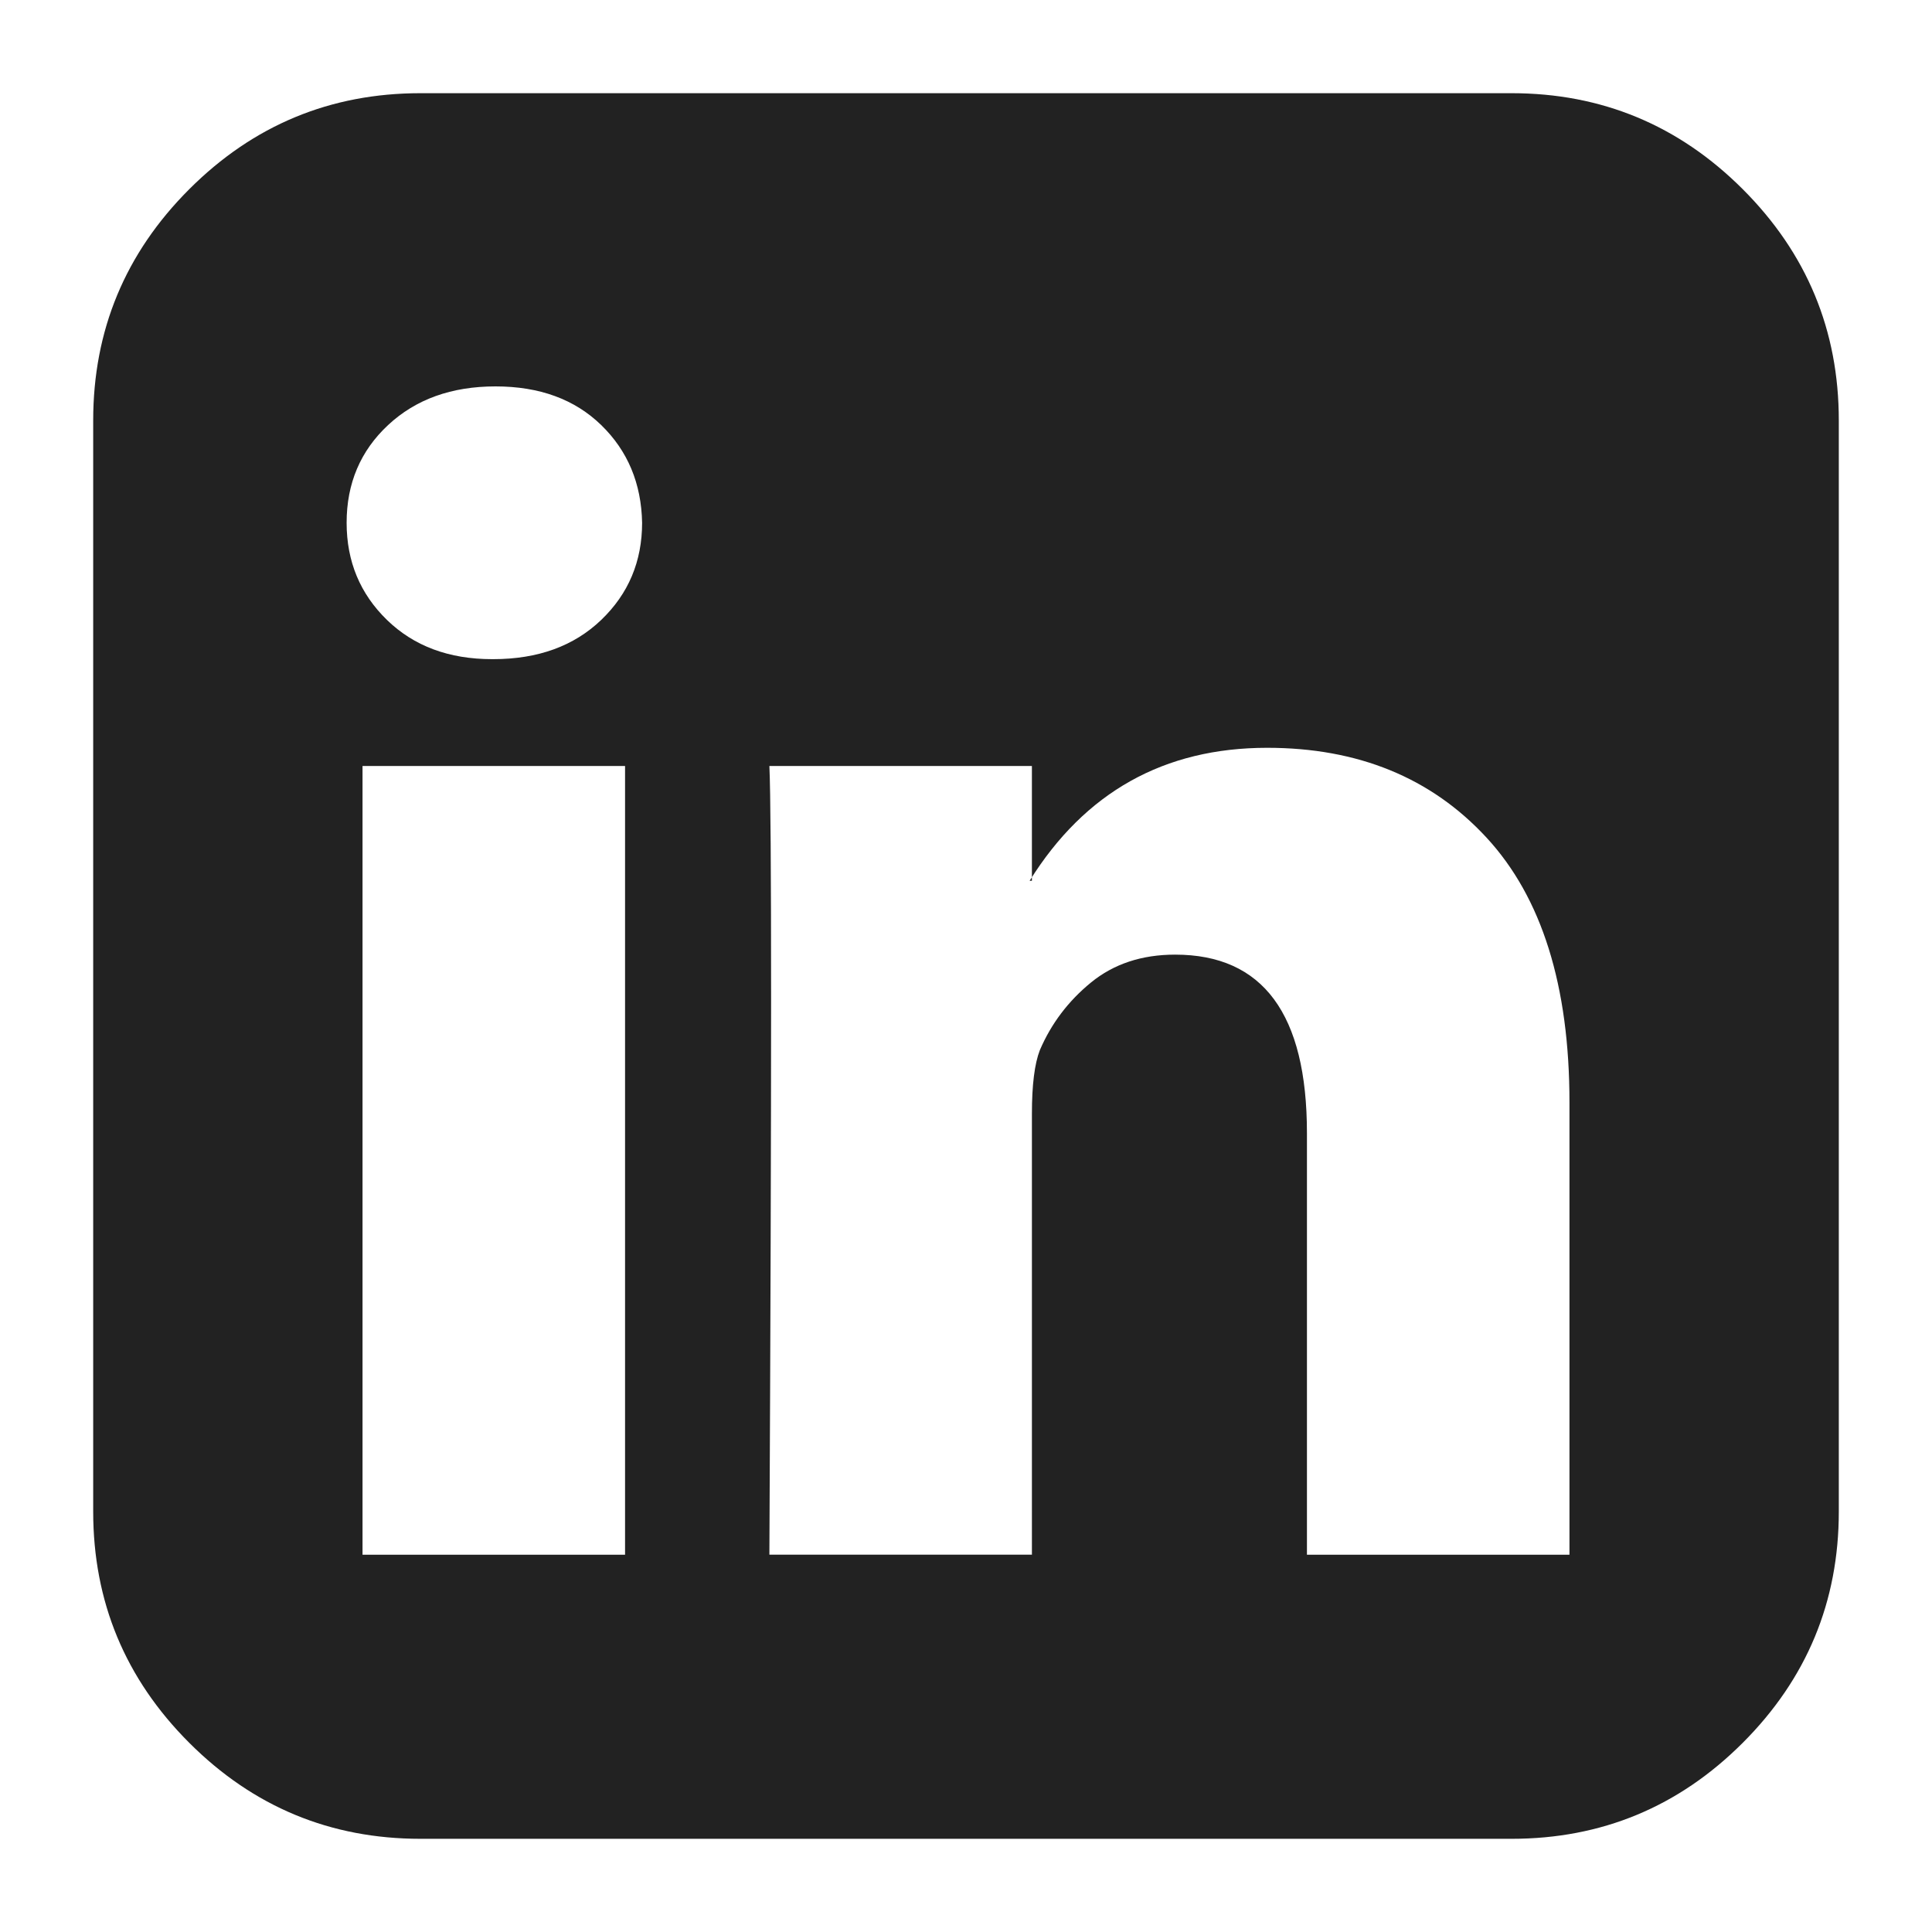 <?xml version="1.0" encoding="utf-8"?>
<!DOCTYPE svg PUBLIC "-//W3C//DTD SVG 1.0//EN" "http://www.w3.org/TR/2001/REC-SVG-20010904/DTD/svg10.dtd">
<svg version="1.0" id="Ebene_1" xmlns="http://www.w3.org/2000/svg" xmlns:xlink="http://www.w3.org/1999/xlink" x="0px" y="0px"
	 width="170px" height="170px" viewBox="0 0 170 170" enable-background="new 0 0 170 170" xml:space="preserve">
<path fill="#222222" d="M31.899,136.801H55V67.4H31.899V136.801z M56.5,46c-0.066-3.466-1.267-6.333-3.6-8.6
	c-2.333-2.267-5.433-3.4-9.3-3.4s-7.017,1.133-9.45,3.4c-2.433,2.267-3.65,5.134-3.65,8.6c0,3.4,1.184,6.25,3.55,8.55
	C36.417,56.85,39.5,58,43.3,58h0.1c3.933,0,7.1-1.15,9.5-3.45C55.301,52.25,56.5,49.4,56.5,46z M115,136.801H138.1v-39.8
	c0-10.268-2.434-18.035-7.301-23.301c-4.866-5.267-11.3-7.9-19.3-7.9c-9.066,0-16.033,3.9-20.9,11.7h0.2V67.4H67.7
	c0.2,4.4,0.2,27.533,0,69.4h23.1V98c0-2.532,0.233-4.399,0.7-5.6c1-2.333,2.501-4.316,4.5-5.95c2.001-1.633,4.468-2.45,7.4-2.45
	c7.733,0,11.6,5.233,11.6,15.7V136.801z M161.8,37v96c0,7.933-2.816,14.716-8.45,20.351c-5.633,5.633-12.417,8.449-20.35,8.449H37
	c-7.934,0-14.716-2.816-20.35-8.449C11.017,147.716,8.2,140.933,8.2,133V37c0-7.933,2.817-14.717,8.45-20.35
	C22.284,11.017,29.066,8.2,37,8.2h96c7.933,0,14.717,2.817,20.35,8.45C158.983,22.283,161.8,29.067,161.8,37z"/>
</svg>
